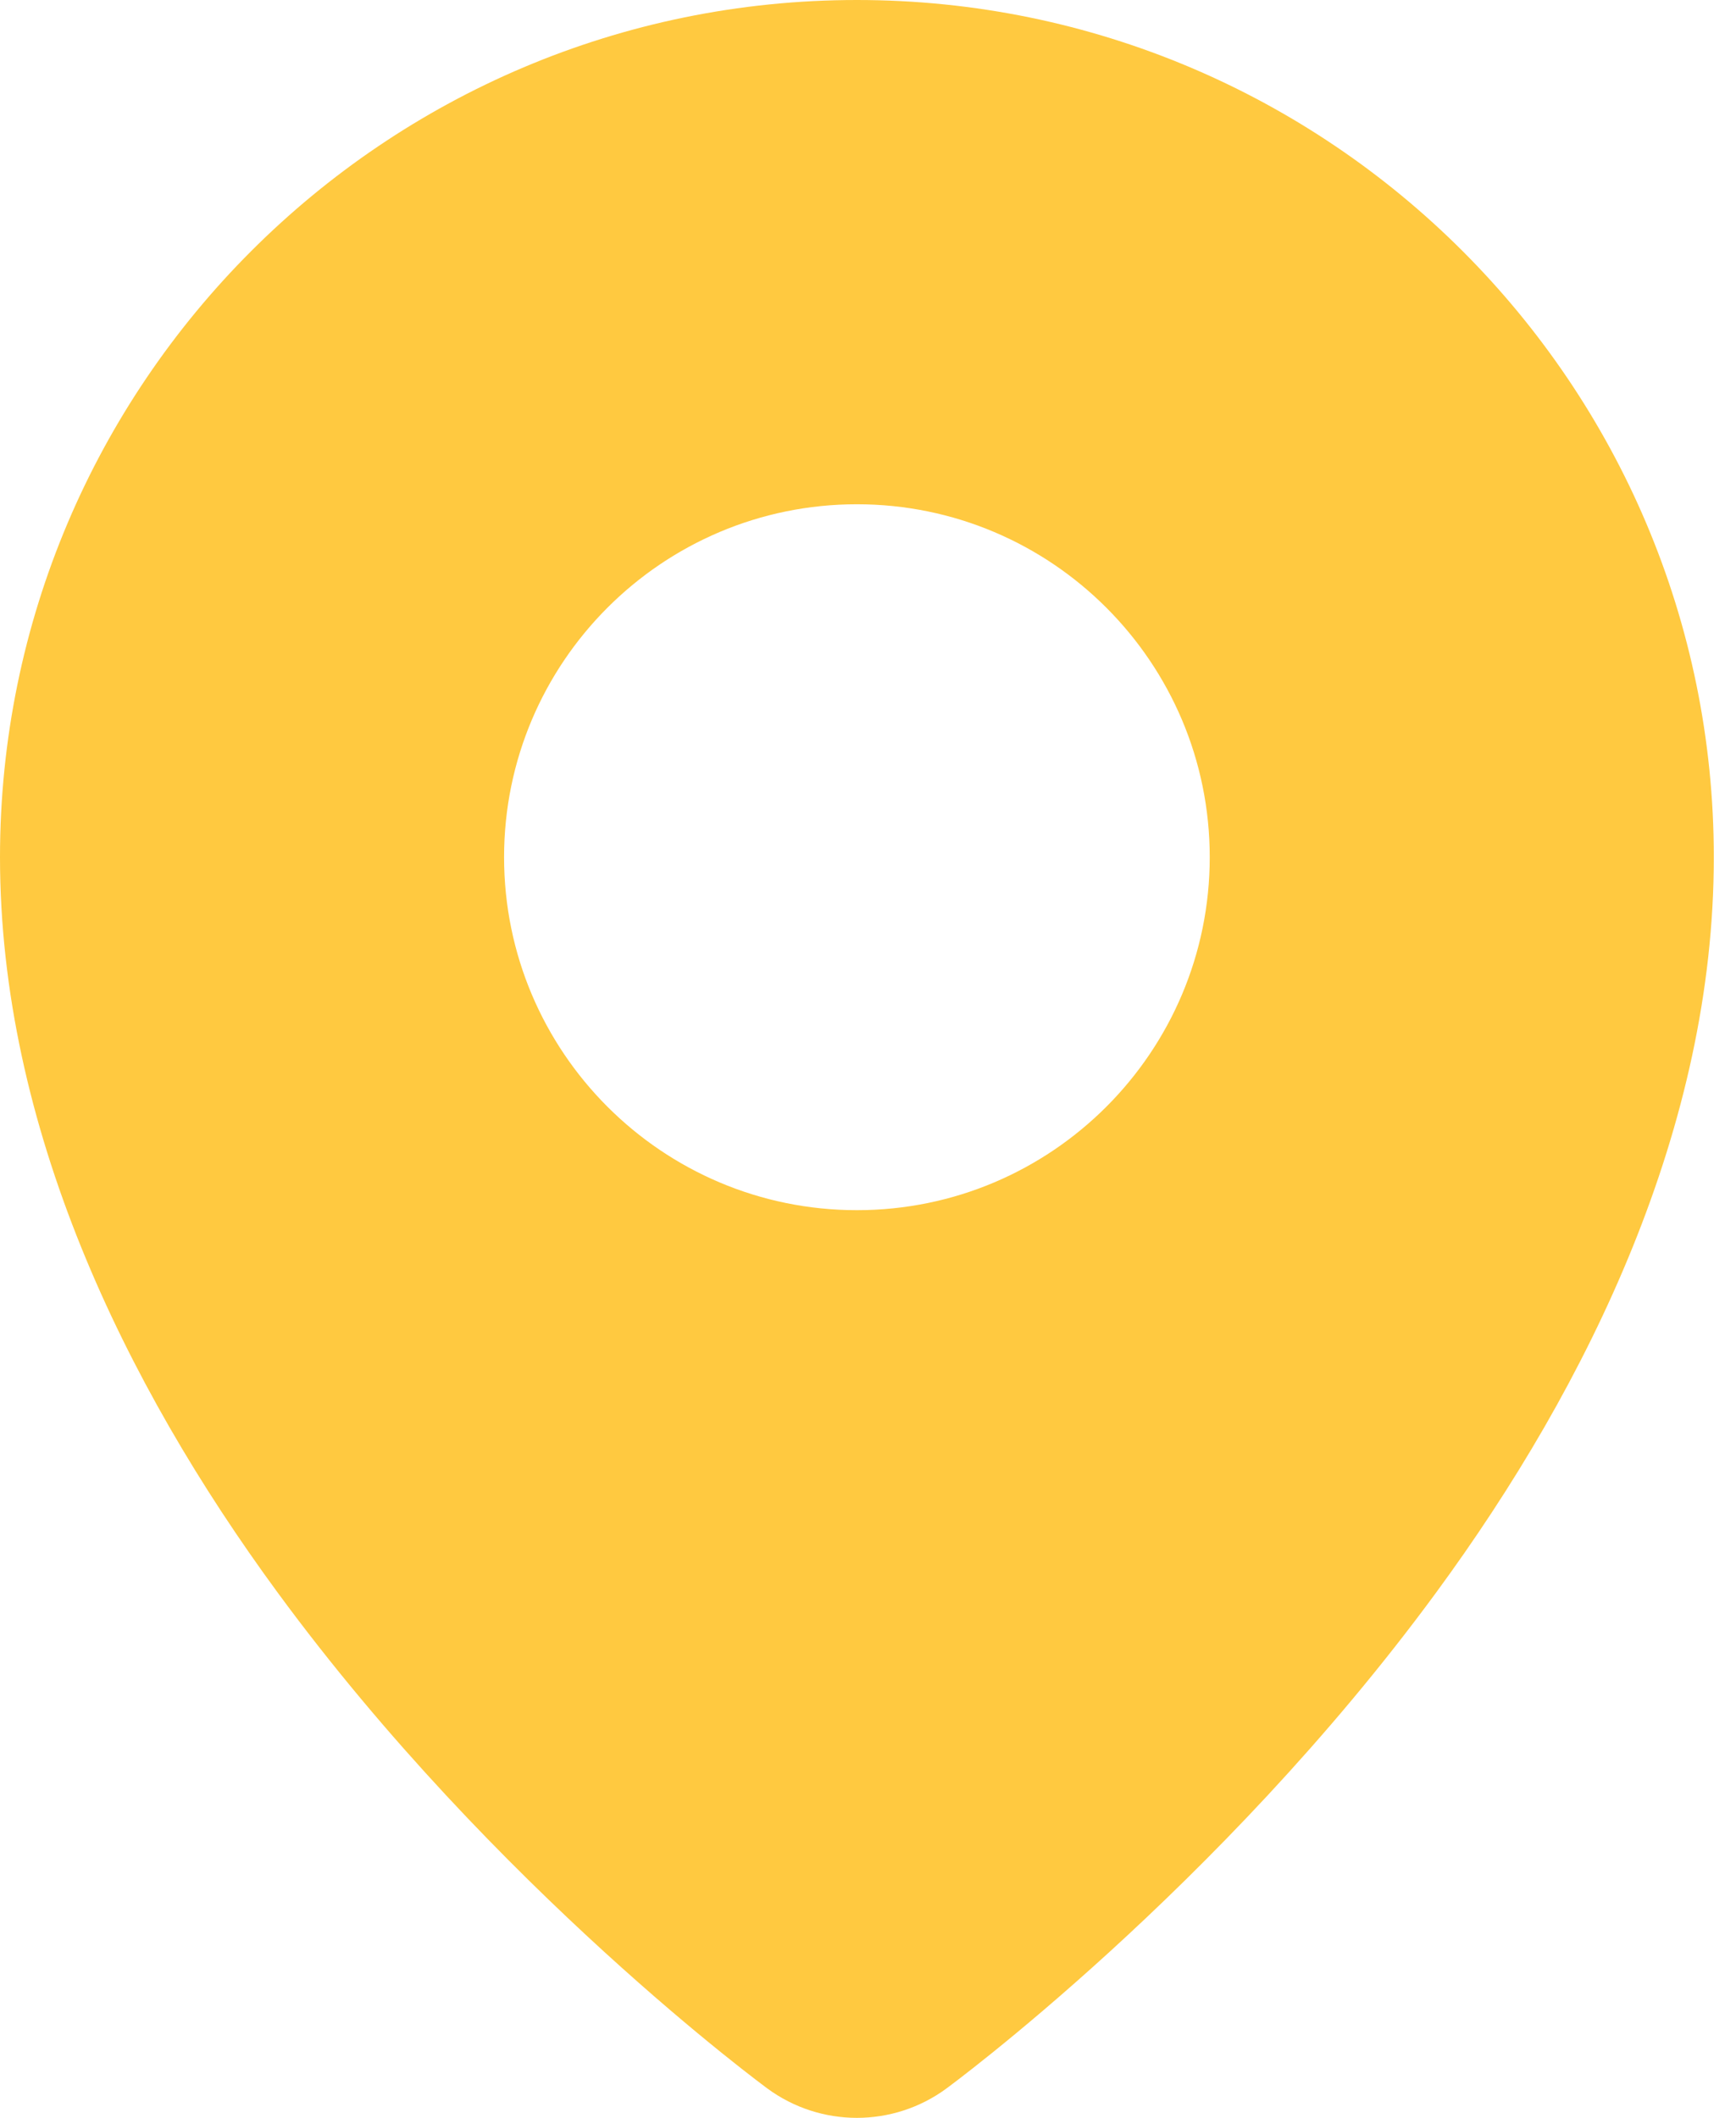 <?xml version="1.0" encoding="UTF-8"?> <svg xmlns="http://www.w3.org/2000/svg" width="41" height="50" viewBox="0 0 41 50" fill="none"> <path fill-rule="evenodd" clip-rule="evenodd" d="M20.238 0C31.408 0 40.476 9.068 40.476 20.238C40.476 26.582 37.552 32.651 33.916 37.601C28.78 44.6 22.352 49.307 22.352 49.307L22.351 49.308C21.094 50.231 19.382 50.231 18.125 49.308L18.124 49.307C18.124 49.307 11.696 44.6 6.559 37.601C2.924 32.651 0 26.582 0 20.238C0 9.068 9.068 0 20.238 0ZM20.238 11.905C15.639 11.905 11.905 15.639 11.905 20.238C11.905 24.837 15.639 28.571 20.238 28.571C24.837 28.571 28.571 24.837 28.571 20.238C28.571 15.639 24.837 11.905 20.238 11.905Z" fill="#FFC940"></path> </svg> 